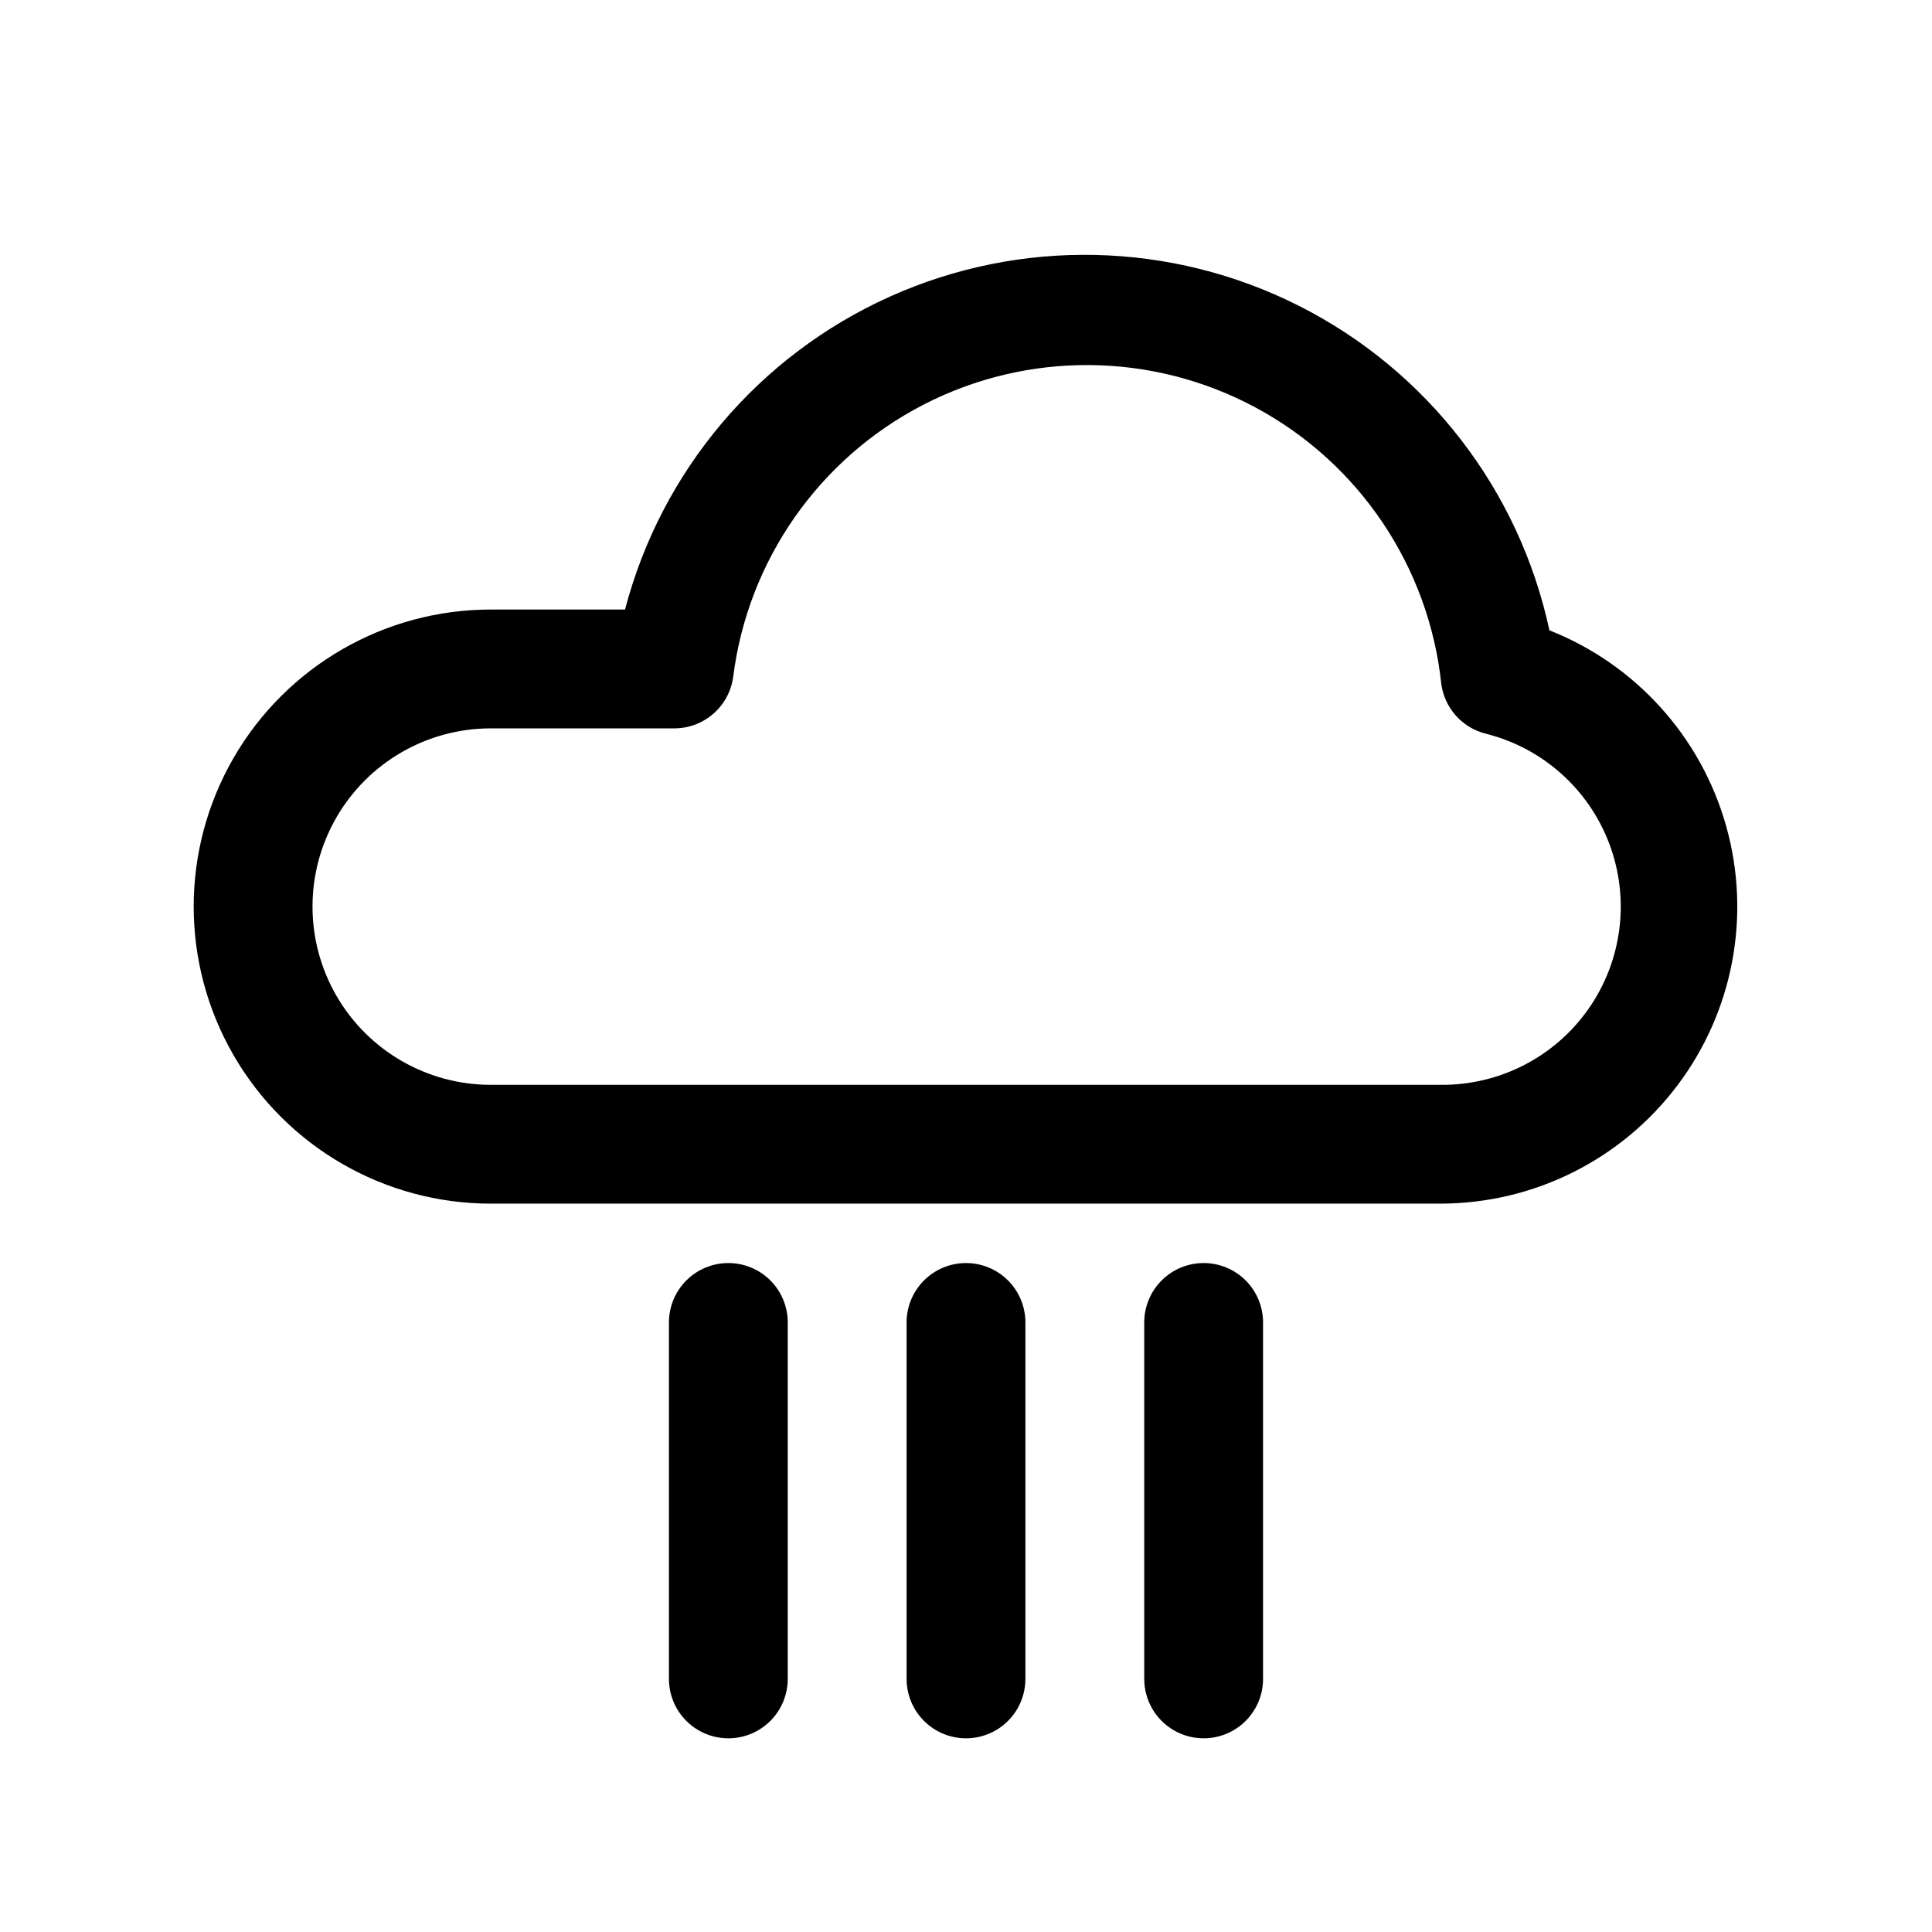 <?xml version="1.0" encoding="UTF-8"?>
<!-- Uploaded to: ICON Repo, www.svgrepo.com, Generator: ICON Repo Mixer Tools -->
<svg fill="#000000" width="800px" height="800px" version="1.1" viewBox="144 144 512 512" xmlns="http://www.w3.org/2000/svg">
 <g>
  <path d="m554.61 311.04c-7.988-37.199-32.363-68.793-66.32-85.961-33.953-17.164-73.848-18.062-108.54-2.441-34.691 15.625-60.461 46.09-70.113 82.895h-35.582c-28.125 0-54.113 15.004-68.176 39.359s-14.062 54.363 0 78.719c14.062 24.359 40.051 39.363 68.176 39.363h251.9c24.594-0.09 47.73-11.664 62.547-31.289 14.82-19.625 19.613-45.047 12.961-68.723-6.648-23.676-23.98-42.883-46.852-51.922zm-28.656 120.45h-251.9c-16.875 0-32.469-9.004-40.906-23.617-8.438-14.613-8.438-32.617 0-47.234 8.438-14.613 24.031-23.613 40.906-23.613h48.492c3.82 0.035 7.523-1.316 10.418-3.809 2.898-2.488 4.789-5.949 5.324-9.73 3.867-30.934 22.746-57.961 50.449-72.246 27.707-14.281 60.676-13.977 88.113 0.812 27.438 14.793 45.812 42.168 49.105 73.164 0.414 3.133 1.762 6.074 3.867 8.434 2.106 2.356 4.875 4.027 7.941 4.789 15.074 3.777 27.328 14.727 32.766 29.285 5.441 14.555 3.371 30.855-5.531 43.594-8.902 12.738-23.5 20.277-39.043 20.172z"/>
  <path d="m337.02 478.72c-4.176 0-8.18 1.66-11.133 4.609-2.953 2.953-4.613 6.961-4.613 11.133v94.465c0 5.625 3 10.824 7.871 13.637 4.875 2.812 10.875 2.812 15.746 0 4.871-2.812 7.871-8.012 7.871-13.637v-94.465c0-4.172-1.656-8.18-4.609-11.133-2.953-2.949-6.957-4.609-11.133-4.609z"/>
  <path d="m400 478.72c-4.176 0-8.18 1.66-11.133 4.609-2.953 2.953-4.613 6.961-4.613 11.133v94.465c0 5.625 3 10.824 7.871 13.637s10.875 2.812 15.746 0 7.871-8.012 7.871-13.637v-94.465c0-4.172-1.66-8.18-4.609-11.133-2.953-2.949-6.957-4.609-11.133-4.609z"/>
  <path d="m462.98 478.72c-4.176 0-8.184 1.66-11.133 4.609-2.953 2.953-4.613 6.961-4.613 11.133v94.465c0 5.625 3 10.824 7.871 13.637 4.871 2.812 10.875 2.812 15.746 0s7.871-8.012 7.871-13.637v-94.465c0-4.172-1.66-8.18-4.609-11.133-2.953-2.949-6.961-4.609-11.133-4.609z"/>
 </g>
</svg>